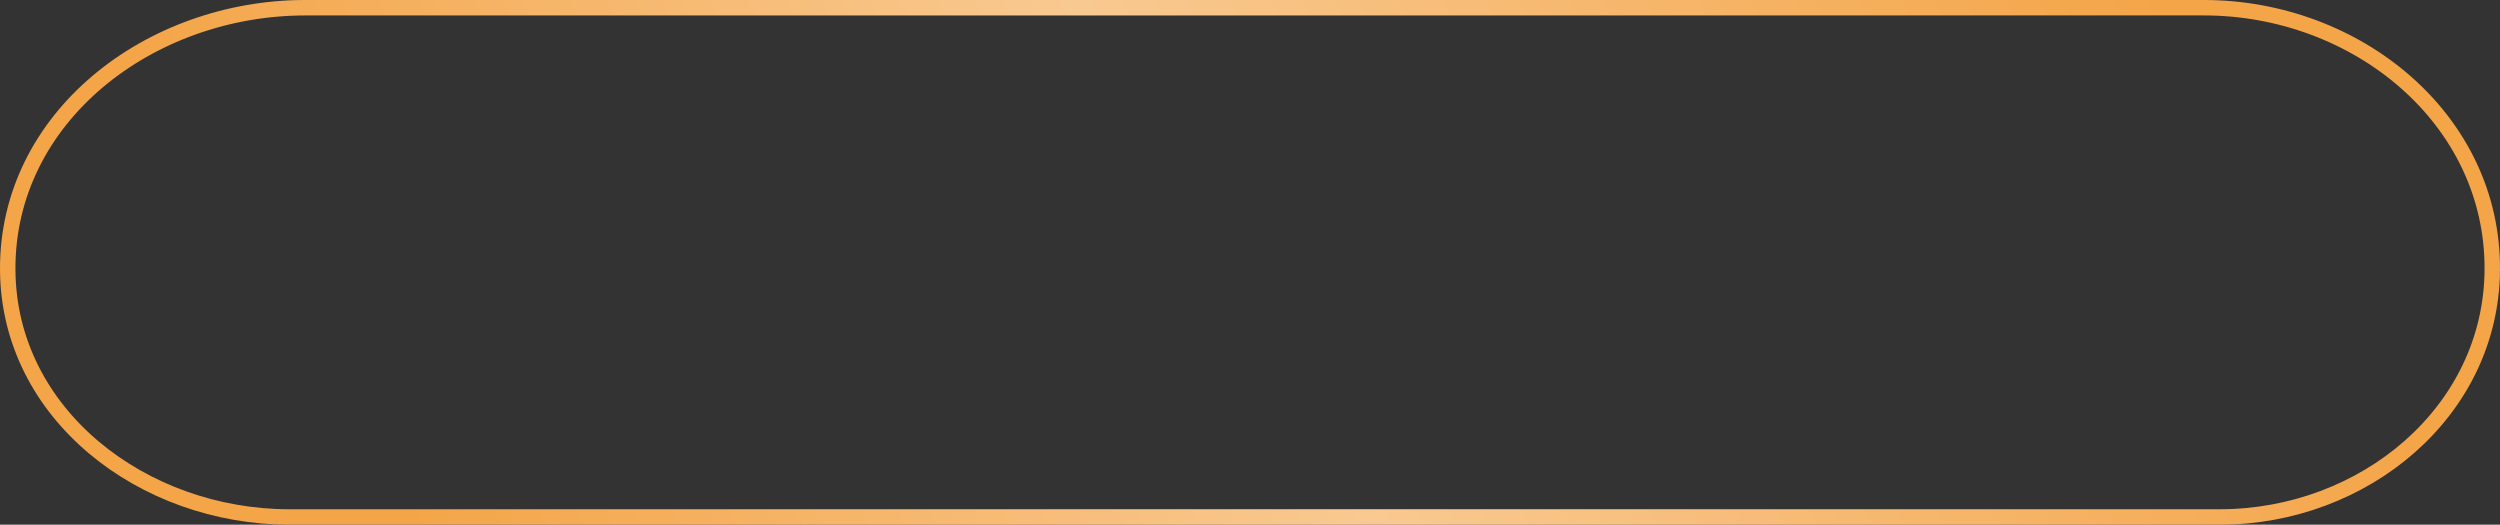 <?xml version="1.0" encoding="UTF-8"?> <svg xmlns="http://www.w3.org/2000/svg" width="162" height="34" viewBox="0 0 162 34" fill="none"><rect x="0" y="0" width="162" height="34" fill="#333333" stroke="none"/><path d="M19.786 0.5H142.809C152.726 0.5 161.581 7.723 161.499 17.511C161.421 26.713 153.155 33.5 143.838 33.5H18.759C9.262 33.5 0.571 26.851 0.501 17.512C0.426 7.589 9.695 0.5 19.786 0.5Z" stroke="#F4A548"></path><path d="M19.786 0.5H142.809C152.726 0.5 161.581 7.723 161.499 17.511C161.421 26.713 153.155 33.5 143.838 33.5H18.759C9.262 33.5 0.571 26.851 0.501 17.512C0.426 7.589 9.695 0.5 19.786 0.5Z" stroke="url(#paint0_linear_14_1986)" stroke-opacity="0.4"></path><defs><linearGradient id="paint0_linear_14_1986" x1="147.215" y1="10.845" x2="46.438" y2="68.667" gradientUnits="userSpaceOnUse"><stop offset="0.007" stop-color="white" stop-opacity="0"></stop><stop offset="0.533" stop-color="white"></stop><stop offset="1" stop-color="white" stop-opacity="0"></stop></linearGradient></defs></svg> 
